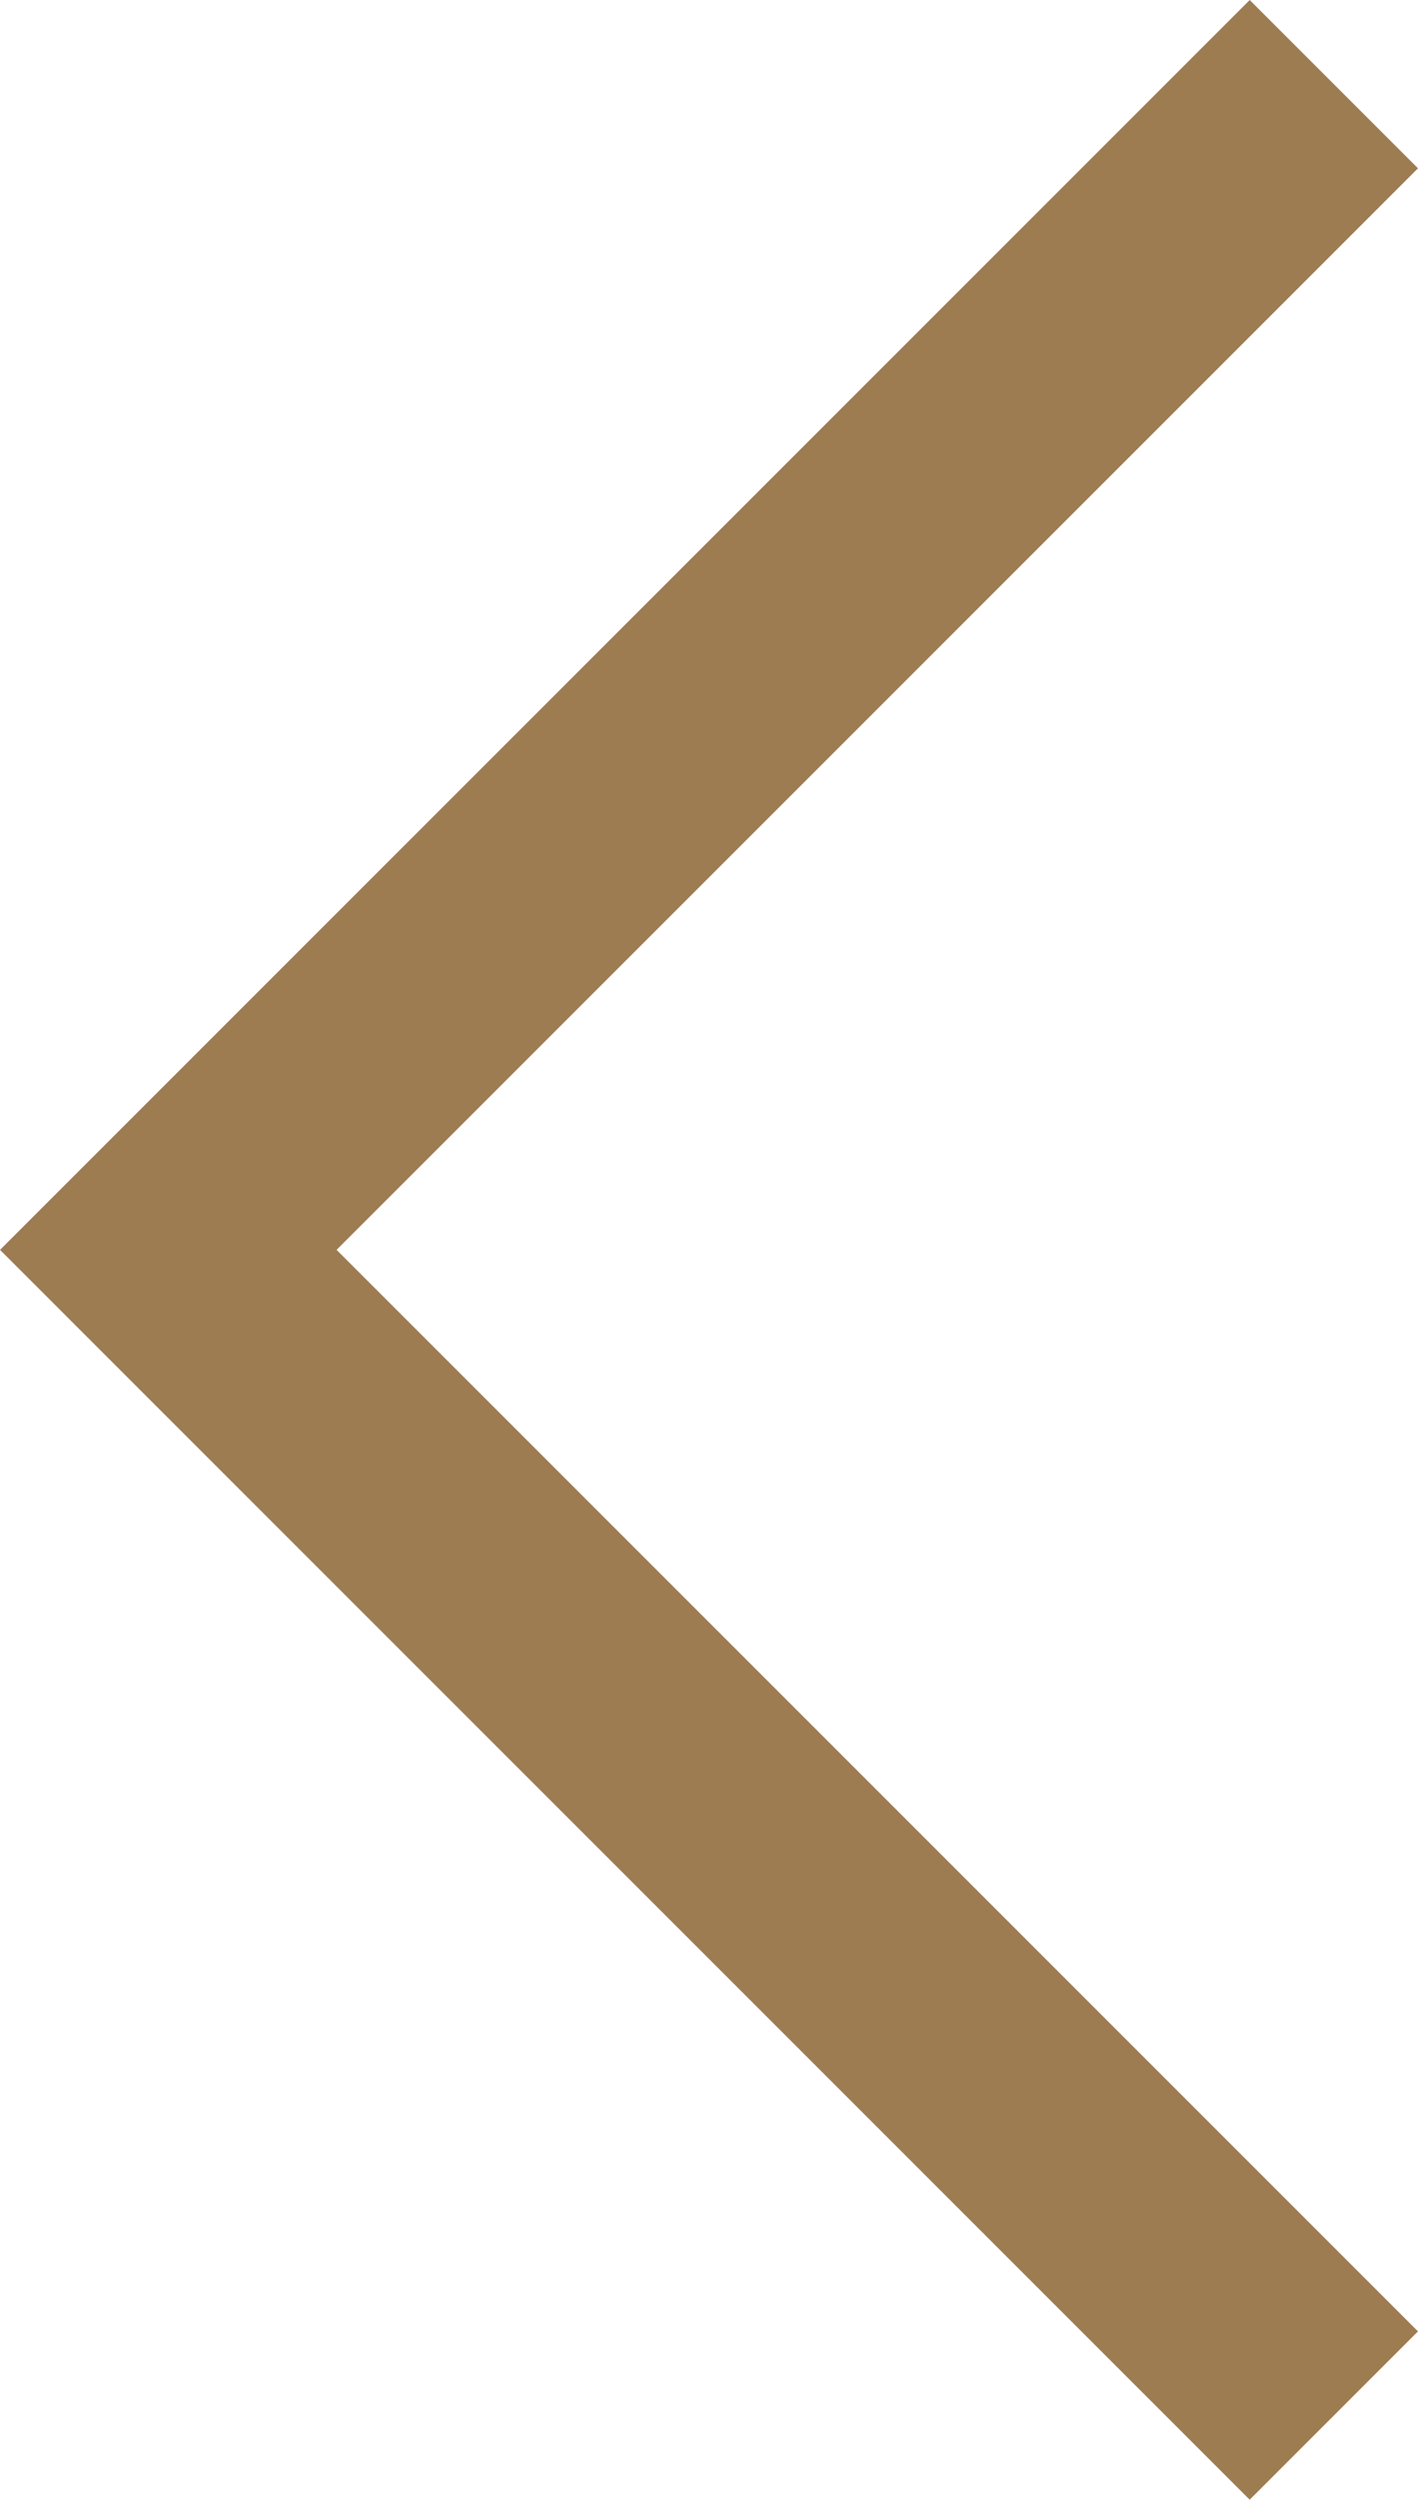 <svg xmlns="http://www.w3.org/2000/svg" width="29.79" height="52.508" viewBox="0 0 29.79 52.508">
  <path id="food-flick-prev" d="M443.846,297.332l-24.486-24.486,24.486-24.486" transform="translate(-415.824 -246.592)" fill="none" stroke="#9d7c52" stroke-miterlimit="10" stroke-width="5"/>
</svg>
